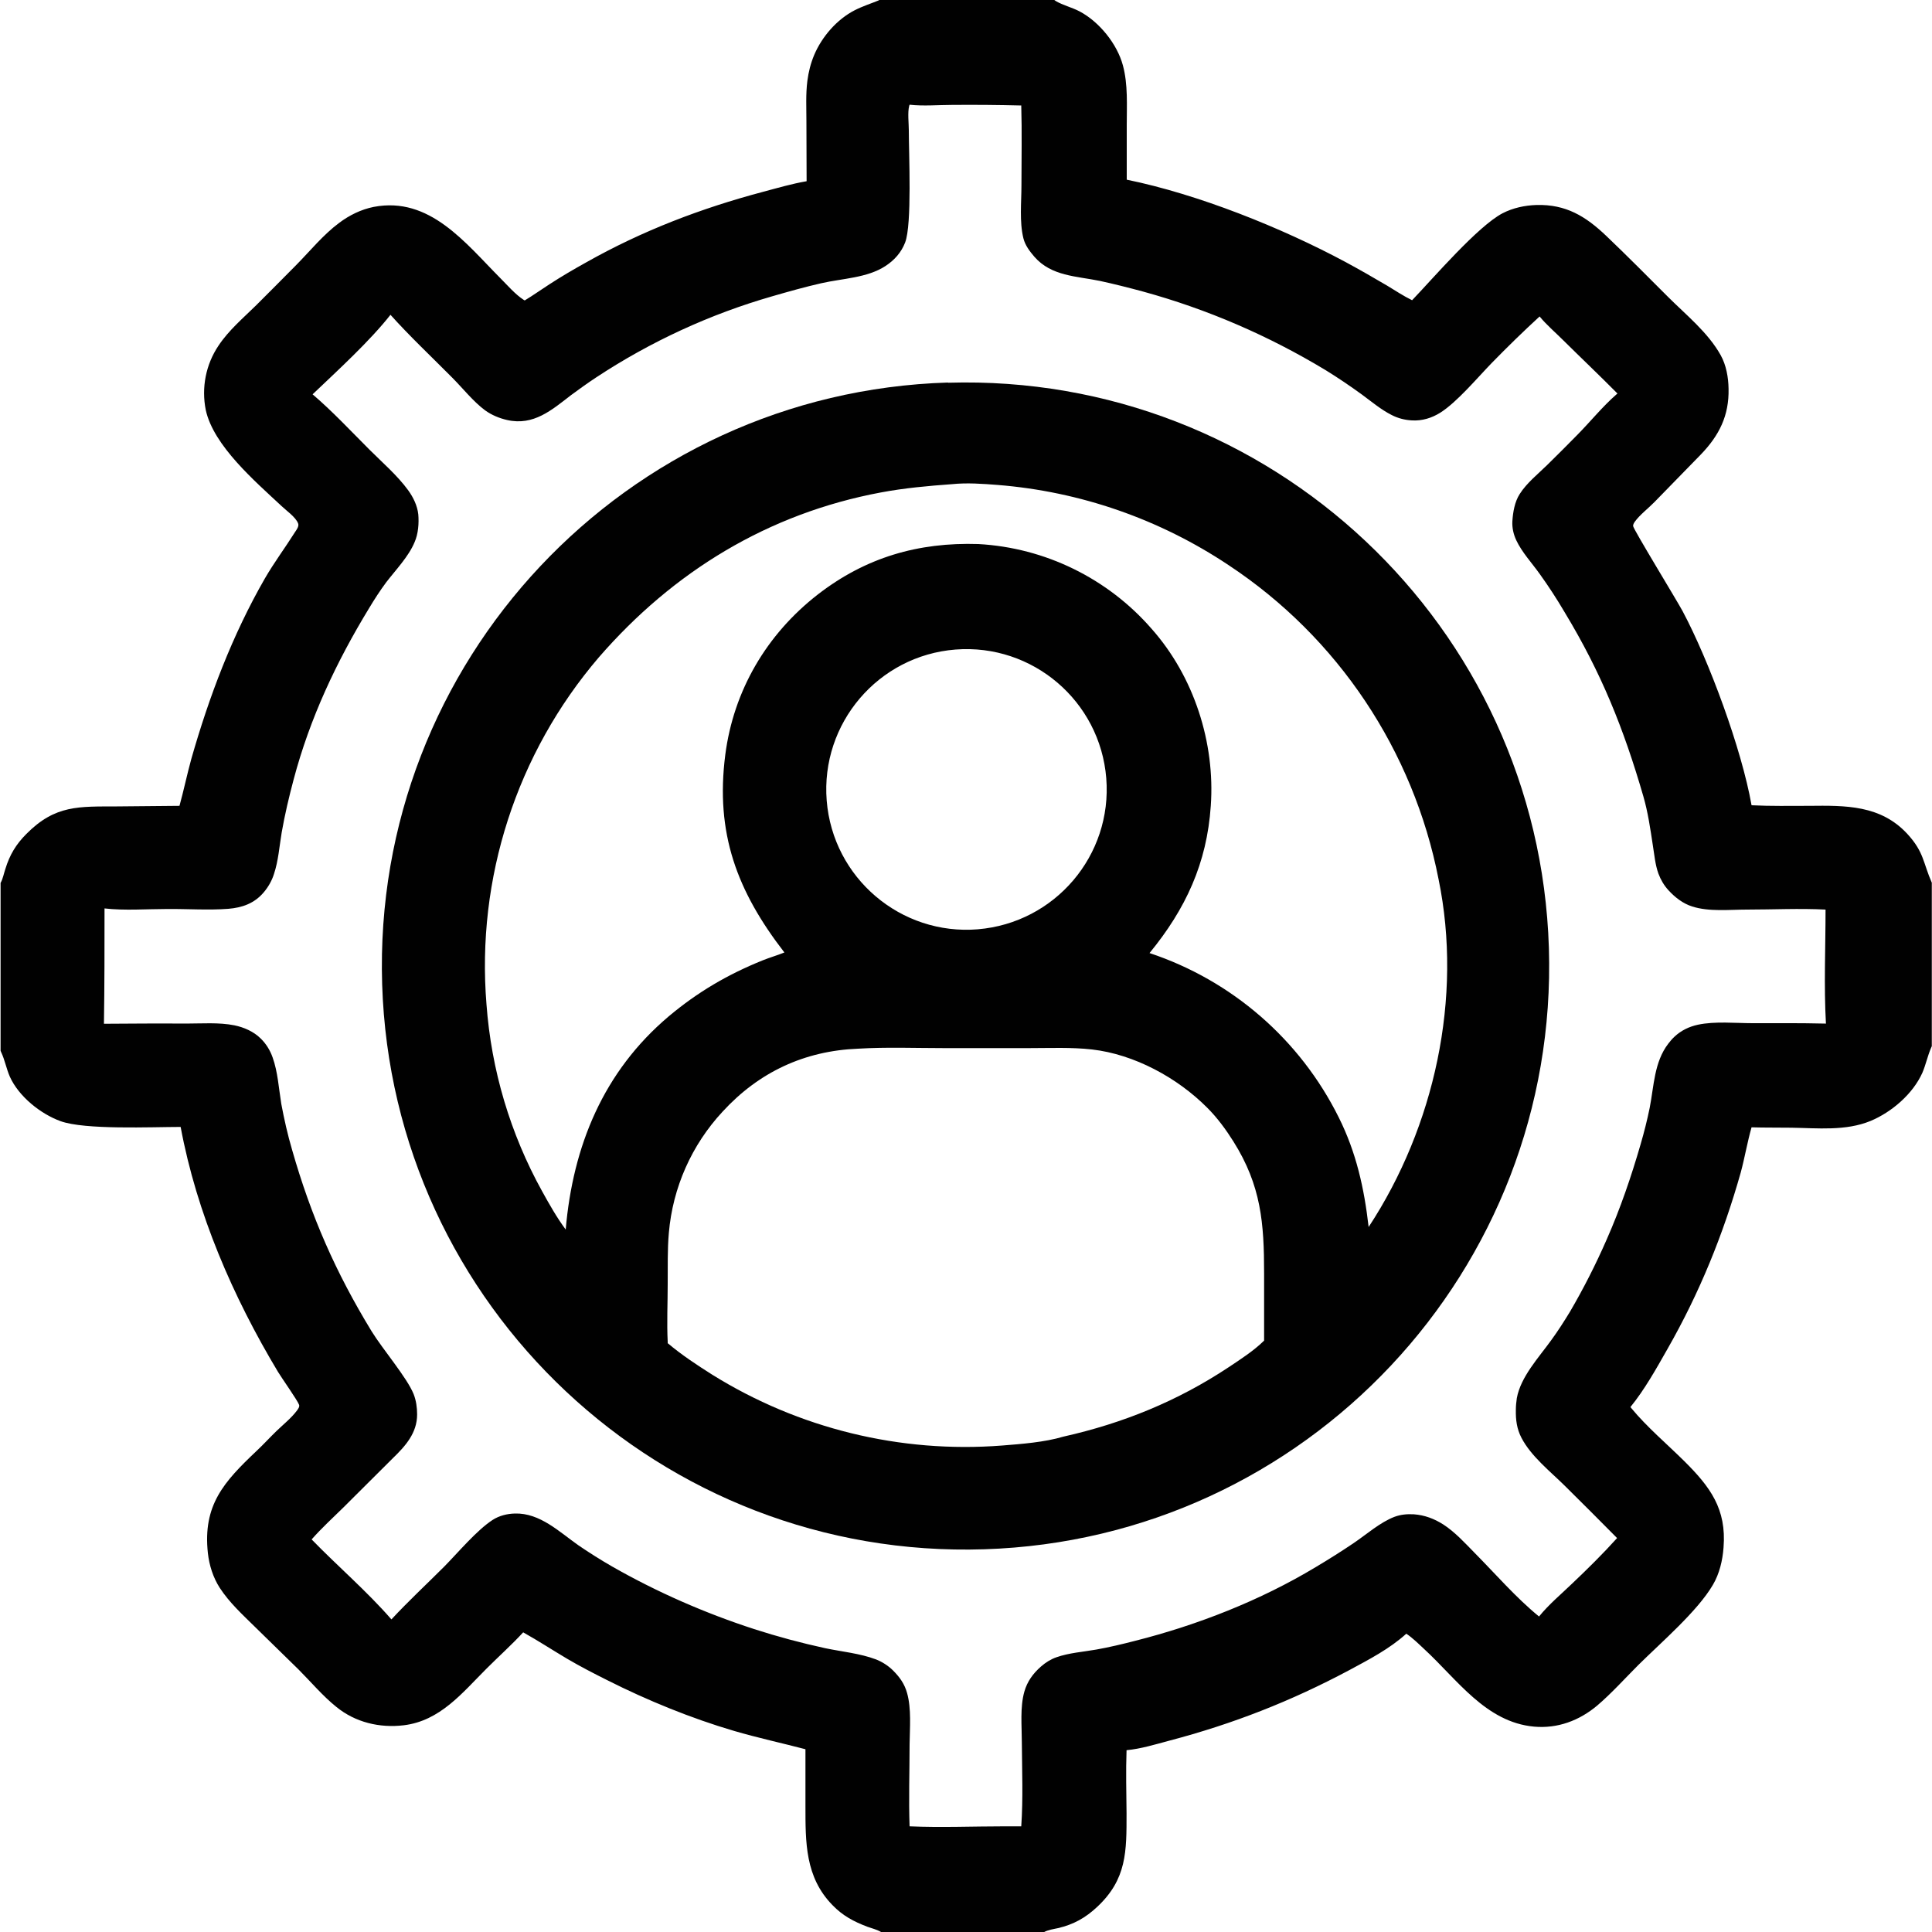 <svg viewBox="0 0 100 100" xmlns="http://www.w3.org/2000/svg" data-name="Layer 1" id="Layer_1">
  <defs>
    <style>
      .cls-1 {
        fill: #010101;
      }
    </style>
  </defs>
  <path d="M45.46,0h9.11s.05.03.07.05c.37.22.84.33,1.24.54,1.02.54,1.94,1.68,2.24,2.79.27.99.2,2.09.2,3.11v2.81c3.68.75,8,2.48,11.32,4.26.72.39,1.44.8,2.15,1.22.43.26.85.54,1.3.76,1.11-1.16,3.4-3.83,4.68-4.5.54-.28,1.15-.41,1.76-.43,1.52-.04,2.54.58,3.61,1.6,1.08,1.03,2.13,2.09,3.19,3.15.94.94,2.07,1.84,2.73,3.02.29.52.4,1.15.41,1.74.03,1.39-.48,2.41-1.43,3.4l-2.41,2.47c-.31.32-.75.65-1.01,1.01-.04.06-.1.15-.09.23.02.18,2.23,3.79,2.56,4.4,1.37,2.57,3.06,7.15,3.57,10.05.99.05,1.98.03,2.97.03,1.89-.02,3.71-.05,5.1,1.46.86.94.8,1.47,1.26,2.52v8.46l-.04.09c-.18.42-.27.87-.45,1.29-.49,1.09-1.58,2.03-2.68,2.49-1.29.53-2.74.37-4.1.35-.69-.01-1.37,0-2.06-.02-.22.77-.35,1.56-.56,2.34-.91,3.22-2.13,6.22-3.79,9.13-.58,1.02-1.18,2.1-1.92,3.01l.05.06c.81.98,1.83,1.84,2.73,2.73,1.35,1.34,2.2,2.48,2.04,4.48-.05.67-.21,1.35-.55,1.93-.8,1.37-2.69,2.99-3.86,4.15-.7.7-1.38,1.46-2.13,2.1-.93.78-2.05,1.2-3.27,1.09-2.5-.23-3.98-2.45-5.69-4.02-.29-.27-.59-.57-.92-.79-.86.78-1.92,1.33-2.94,1.88-3.02,1.61-6.03,2.79-9.34,3.66-.71.19-1.46.42-2.2.49-.04,1.09-.01,2.18,0,3.27,0,1.96.02,3.4-1.52,4.84-.61.57-1.22.91-2.03,1.1-.23.05-.52.09-.73.21h-8.41c-.21-.13-.49-.2-.72-.28-.71-.27-1.28-.57-1.81-1.12-1.42-1.45-1.4-3.25-1.4-5.15v-2.92c-1.22-.32-2.47-.59-3.7-.95-2.21-.65-4.49-1.58-6.55-2.62-.7-.35-1.4-.71-2.08-1.11-.76-.45-1.51-.94-2.28-1.37-.6.65-1.27,1.25-1.9,1.88-1.26,1.26-2.4,2.7-4.28,2.93-1.25.15-2.51-.15-3.49-.95-.71-.57-1.32-1.3-1.96-1.94l-2.25-2.2c-.65-.64-1.33-1.26-1.83-2.03-.34-.53-.54-1.16-.61-1.79-.27-2.49.83-3.69,2.52-5.29.35-.33.67-.68,1.02-1.02.35-.34.78-.68,1.07-1.07.02-.02.03-.04.04-.06.05-.07.1-.15.07-.24-.09-.24-.89-1.37-1.09-1.7-2.33-3.88-4.21-8.21-5.04-12.68-1.5,0-4.95.16-6.22-.3-1.04-.38-2.16-1.28-2.62-2.3-.18-.41-.26-.87-.45-1.27-.01-.02-.02-.05-.03-.07v-8.69c.12-.21.17-.5.25-.73.22-.72.55-1.27,1.08-1.8,1.5-1.52,2.73-1.42,4.7-1.43l3.23-.03c.22-.8.39-1.62.61-2.42.92-3.23,2.13-6.43,3.81-9.35.48-.83,1.05-1.59,1.56-2.4.08-.12.22-.3.16-.45-.13-.33-.61-.66-.86-.9-1.36-1.27-3.52-3.12-3.92-4.97-.23-1.15,0-2.35.66-3.33.53-.8,1.28-1.43,1.96-2.1.69-.68,1.37-1.38,2.06-2.07.72-.73,1.4-1.57,2.22-2.18.53-.4,1.14-.7,1.79-.83,2.9-.56,4.75,1.87,6.56,3.69.38.38.77.84,1.22,1.13.01,0,.03.02.04.02.43-.26.85-.56,1.27-.83.63-.41,1.28-.79,1.93-1.15,2.89-1.63,5.93-2.79,9.13-3.64.75-.2,1.5-.42,2.26-.55,0-1.03-.01-2.05-.01-3.08,0-.7-.04-1.43.05-2.12.06-.46.17-.9.35-1.33.4-.95,1.18-1.85,2.1-2.32.41-.21.85-.35,1.27-.52ZM20.23,16.27c-1.09,1.39-2.76,2.91-4.05,4.14,1.03.88,1.98,1.9,2.94,2.86.67.67,1.45,1.34,2.01,2.11.26.36.47.79.52,1.24.04.46,0,1.01-.19,1.44-.31.75-.98,1.44-1.47,2.08-.32.43-.61.88-.88,1.33-1.7,2.79-3.07,5.7-3.91,8.87-.24.9-.46,1.83-.62,2.75-.12.71-.17,1.46-.4,2.15-.11.35-.3.68-.54.96-.48.56-1.1.78-1.82.84-1.04.08-2.13,0-3.17.01-1.05,0-2.2.09-3.24-.03,0,1.99,0,3.98-.03,5.97,1.41-.01,2.83-.02,4.24-.01.82,0,1.71-.07,2.51.09.49.1,1,.32,1.36.68.28.27.49.61.62.98.27.75.32,1.62.45,2.41.15.8.33,1.6.56,2.38.98,3.43,2.25,6.33,4.11,9.38.57.93,1.84,2.41,2.18,3.26.13.33.18.7.18,1.05,0,.96-.6,1.63-1.25,2.26l-2.57,2.56c-.55.54-1.13,1.07-1.64,1.65,1.35,1.39,2.86,2.68,4.13,4.14.87-.94,1.82-1.82,2.73-2.73.71-.72,1.69-1.89,2.51-2.42.34-.22.75-.32,1.15-.33,1.3-.04,2.31.96,3.31,1.66.56.38,1.13.74,1.72,1.08,2.33,1.33,4.8,2.41,7.35,3.24,1.21.39,2.44.72,3.68.99.86.18,1.81.27,2.63.58.33.13.64.33.89.58.34.34.59.69.72,1.16.23.82.14,1.8.13,2.66,0,1.41-.05,2.84,0,4.24,1.64.07,3.29,0,4.93,0h.85c.1-1.43.04-2.9.03-4.35,0-.84-.1-1.81.13-2.62.15-.53.45-.94.86-1.3.24-.21.51-.38.8-.48.65-.23,1.39-.28,2.07-.4.67-.12,1.34-.28,2-.45,3.24-.82,6.48-2.09,9.34-3.81.67-.4,1.34-.82,1.99-1.26.65-.44,1.36-1.07,2.1-1.35.32-.12.66-.15,1-.13.56.04,1.06.23,1.53.53.6.39,1.11.95,1.61,1.46,1.08,1.09,2.15,2.33,3.34,3.3.51-.63,1.15-1.16,1.73-1.72.79-.75,1.58-1.53,2.31-2.34-.9-.91-1.8-1.81-2.71-2.71-.75-.74-1.75-1.53-2.24-2.48-.24-.46-.3-.93-.29-1.44,0-.2.02-.41.05-.61.2-1.11,1.14-2.11,1.78-3,.35-.48.67-.98.98-1.49.7-1.2,1.33-2.44,1.89-3.72.71-1.61,1.27-3.25,1.76-4.94.18-.62.34-1.25.47-1.89.22-1.13.23-2.36.96-3.31.1-.13.2-.25.32-.36.34-.32.75-.52,1.21-.62.89-.19,1.94-.08,2.84-.08,1.24,0,2.48-.01,3.72.02h.07c-.11-1.95-.02-3.94-.02-5.9-1.35-.07-2.72,0-4.07,0-.91,0-1.96.12-2.83-.16-.48-.15-.89-.47-1.23-.84-.23-.25-.4-.54-.52-.86-.17-.47-.21-.98-.29-1.47-.13-.85-.25-1.7-.49-2.53-1.02-3.52-2.18-6.4-4.08-9.54-.4-.68-.83-1.34-1.29-1.98-.4-.56-.92-1.12-1.21-1.74-.14-.3-.22-.64-.2-.98.03-.47.12-1.01.38-1.41.36-.57.94-1.03,1.42-1.5.53-.52,1.06-1.05,1.58-1.58.66-.67,1.29-1.45,2-2.07l.06-.05c-.93-.94-1.89-1.85-2.83-2.78-.4-.4-.84-.77-1.2-1.21-.84.77-1.67,1.58-2.47,2.4-.74.76-1.8,2.03-2.67,2.58-.45.28-.94.43-1.47.4-.37-.02-.72-.11-1.05-.28-.54-.27-1.05-.7-1.54-1.06-.62-.45-1.24-.87-1.89-1.27-2.95-1.78-6.12-3.15-9.44-4.06-.74-.2-1.49-.39-2.23-.55-1.21-.25-2.51-.24-3.39-1.25-.24-.28-.48-.59-.57-.96-.21-.85-.1-1.87-.1-2.74,0-1.38.03-2.76-.01-4.13-1.19-.03-2.38-.04-3.57-.03-.72,0-1.49.07-2.21-.01,0,.02-.02.04-.02.06-.09.35-.02.9-.02,1.27,0,1.22.17,4.86-.19,5.8-.2.52-.56.92-1.02,1.22-.95.62-2.23.64-3.32.89-.84.19-1.69.43-2.52.67-3.24.93-6.32,2.35-9.14,4.21-.44.29-.87.6-1.29.91-1,.77-1.94,1.6-3.31,1.29-.4-.09-.81-.26-1.14-.5-.61-.45-1.17-1.16-1.71-1.7-1.07-1.08-2.21-2.15-3.22-3.28Z" class="cls-1"></path>
  <path d="M49.07,19.81c16.66-.5,30.58,12.59,31.1,29.25.52,16.66-12.56,30.6-29.22,31.13-16.69.54-30.65-12.56-31.17-29.25-.52-16.69,12.6-30.63,29.29-31.14ZM29.28,63.65c.37-4.33,1.95-8.19,5.34-11.05,1.49-1.25,3.04-2.16,4.85-2.89.37-.15.76-.26,1.13-.41-2.46-3.18-3.58-6.18-3.06-10.23.43-3.33,2.14-6.24,4.79-8.3,2.48-1.92,5.2-2.71,8.31-2.61,3.46.19,6.7,1.78,8.97,4.39,2.19,2.47,3.29,5.89,3.06,9.16-.2,2.97-1.3,5.34-3.17,7.62,4.27,1.42,7.79,4.48,9.79,8.5.91,1.82,1.32,3.67,1.55,5.68,3.41-5.19,4.88-11.88,3.62-18-1.3-6.66-5.21-12.52-10.87-16.26-3.57-2.38-7.68-3.81-11.96-4.15-.77-.06-1.58-.12-2.35-.04-1.24.09-2.47.2-3.69.43-5.83,1.09-10.74,4.09-14.6,8.54-4.25,4.97-6.34,11.43-5.81,17.95.25,3.4,1.23,6.7,2.88,9.68.37.67.76,1.36,1.22,1.98ZM34.57,69.53c.71.6,1.5,1.12,2.29,1.62,4.48,2.79,9.74,4.08,15.01,3.67,1.01-.08,2.2-.17,3.17-.46,3.08-.69,5.91-1.84,8.55-3.59.63-.42,1.3-.85,1.84-1.38v-3.47c0-2.61-.15-4.55-1.59-6.84-.39-.62-.83-1.22-1.35-1.74-1.55-1.56-3.78-2.77-5.97-3.02-1.06-.12-2.18-.07-3.25-.07h-4.4c-1.48,0-2.98-.06-4.46.03-2.77.11-5.13,1.21-7.01,3.26-1.6,1.72-2.58,3.93-2.78,6.27-.08.88-.05,1.77-.06,2.65,0,.99-.05,2,0,2.99v.08ZM50.61,48.1c3.99-.33,6.97-3.82,6.65-7.82-.32-3.99-3.81-6.97-7.8-6.66-4,.31-6.99,3.82-6.67,7.82s3.83,6.99,7.83,6.66Z" class="cls-1"></path>
</svg>